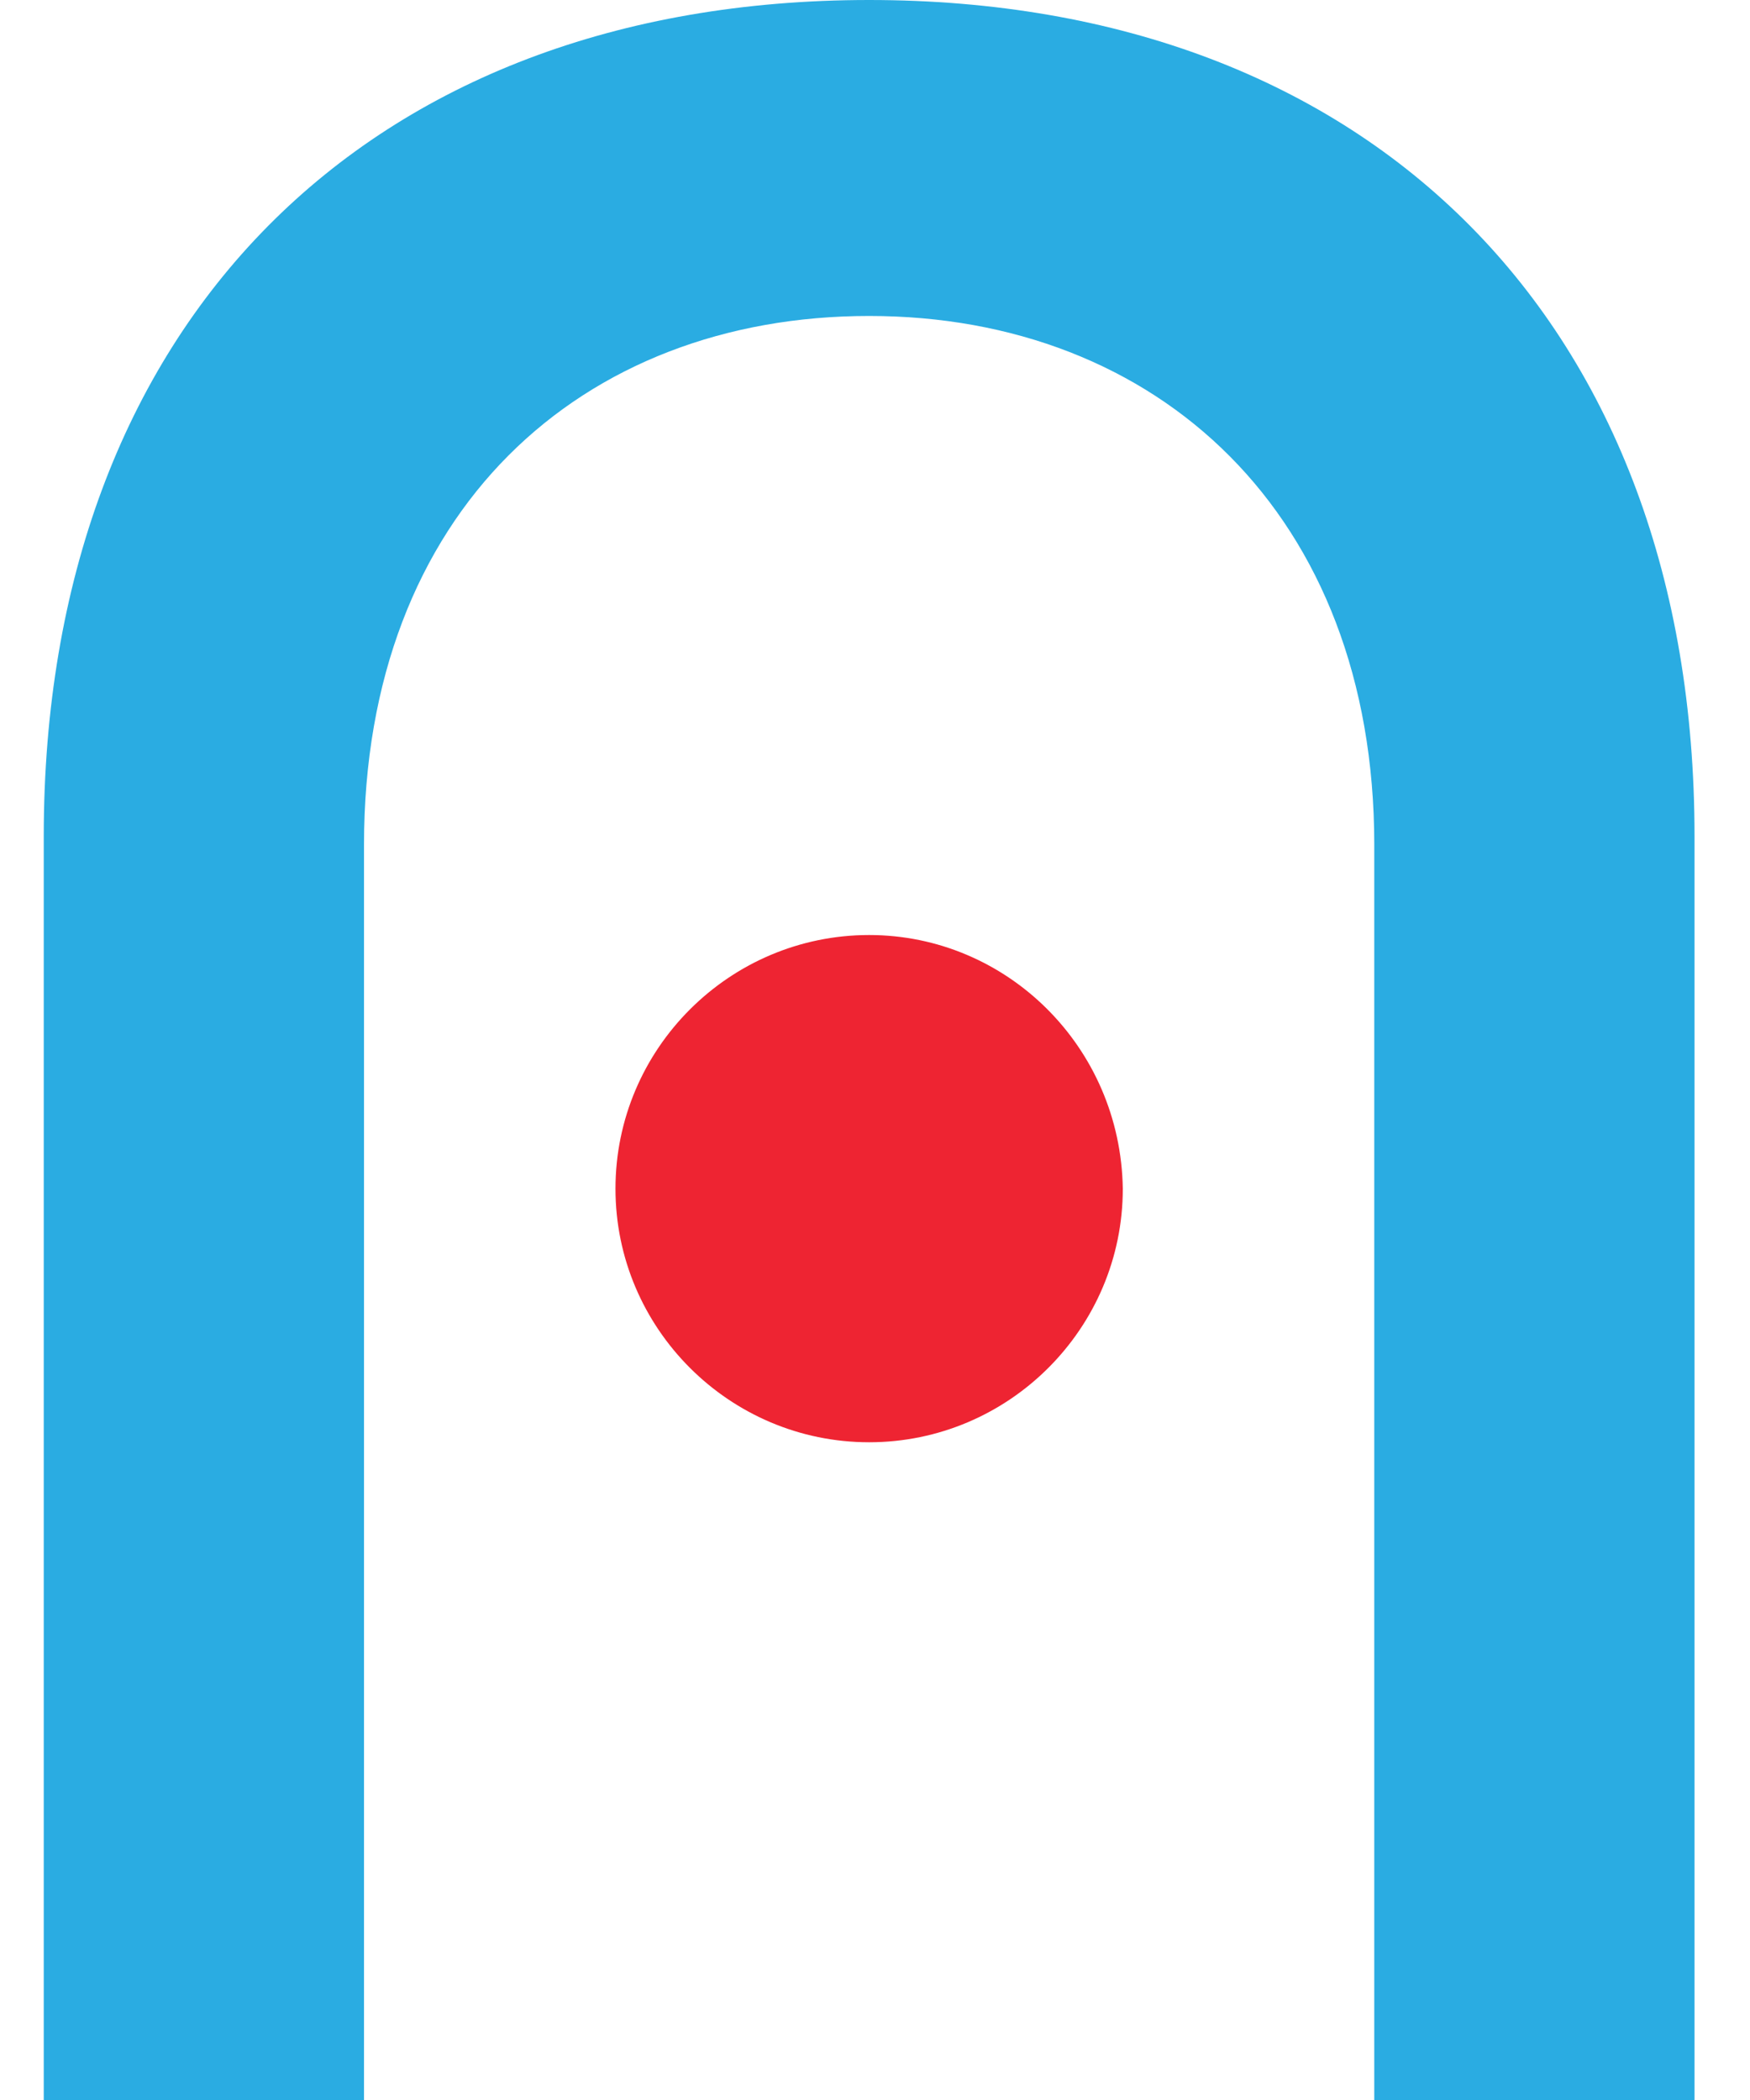 <svg width="20" height="24" viewBox="0 0 20 24" fill="none" xmlns="http://www.w3.org/2000/svg">
<path d="M9.933 10.686C8.336 10.686 7.034 11.988 7.034 13.585C7.034 15.181 8.336 16.483 9.933 16.483C11.53 16.483 12.832 15.181 12.832 13.585C12.807 11.963 11.505 10.686 9.933 10.686Z" fill="#EE2432"/>
<path d="M9.933 0C4.185 0 0.5 3.709 0.5 9.556V24H4.16V9.654C4.16 5.846 6.641 3.611 9.933 3.611C13.225 3.611 15.706 5.871 15.706 9.654V24H19.366V9.556C19.366 3.709 15.681 0 9.933 0Z" fill="#2AACE2"/>
</svg>
